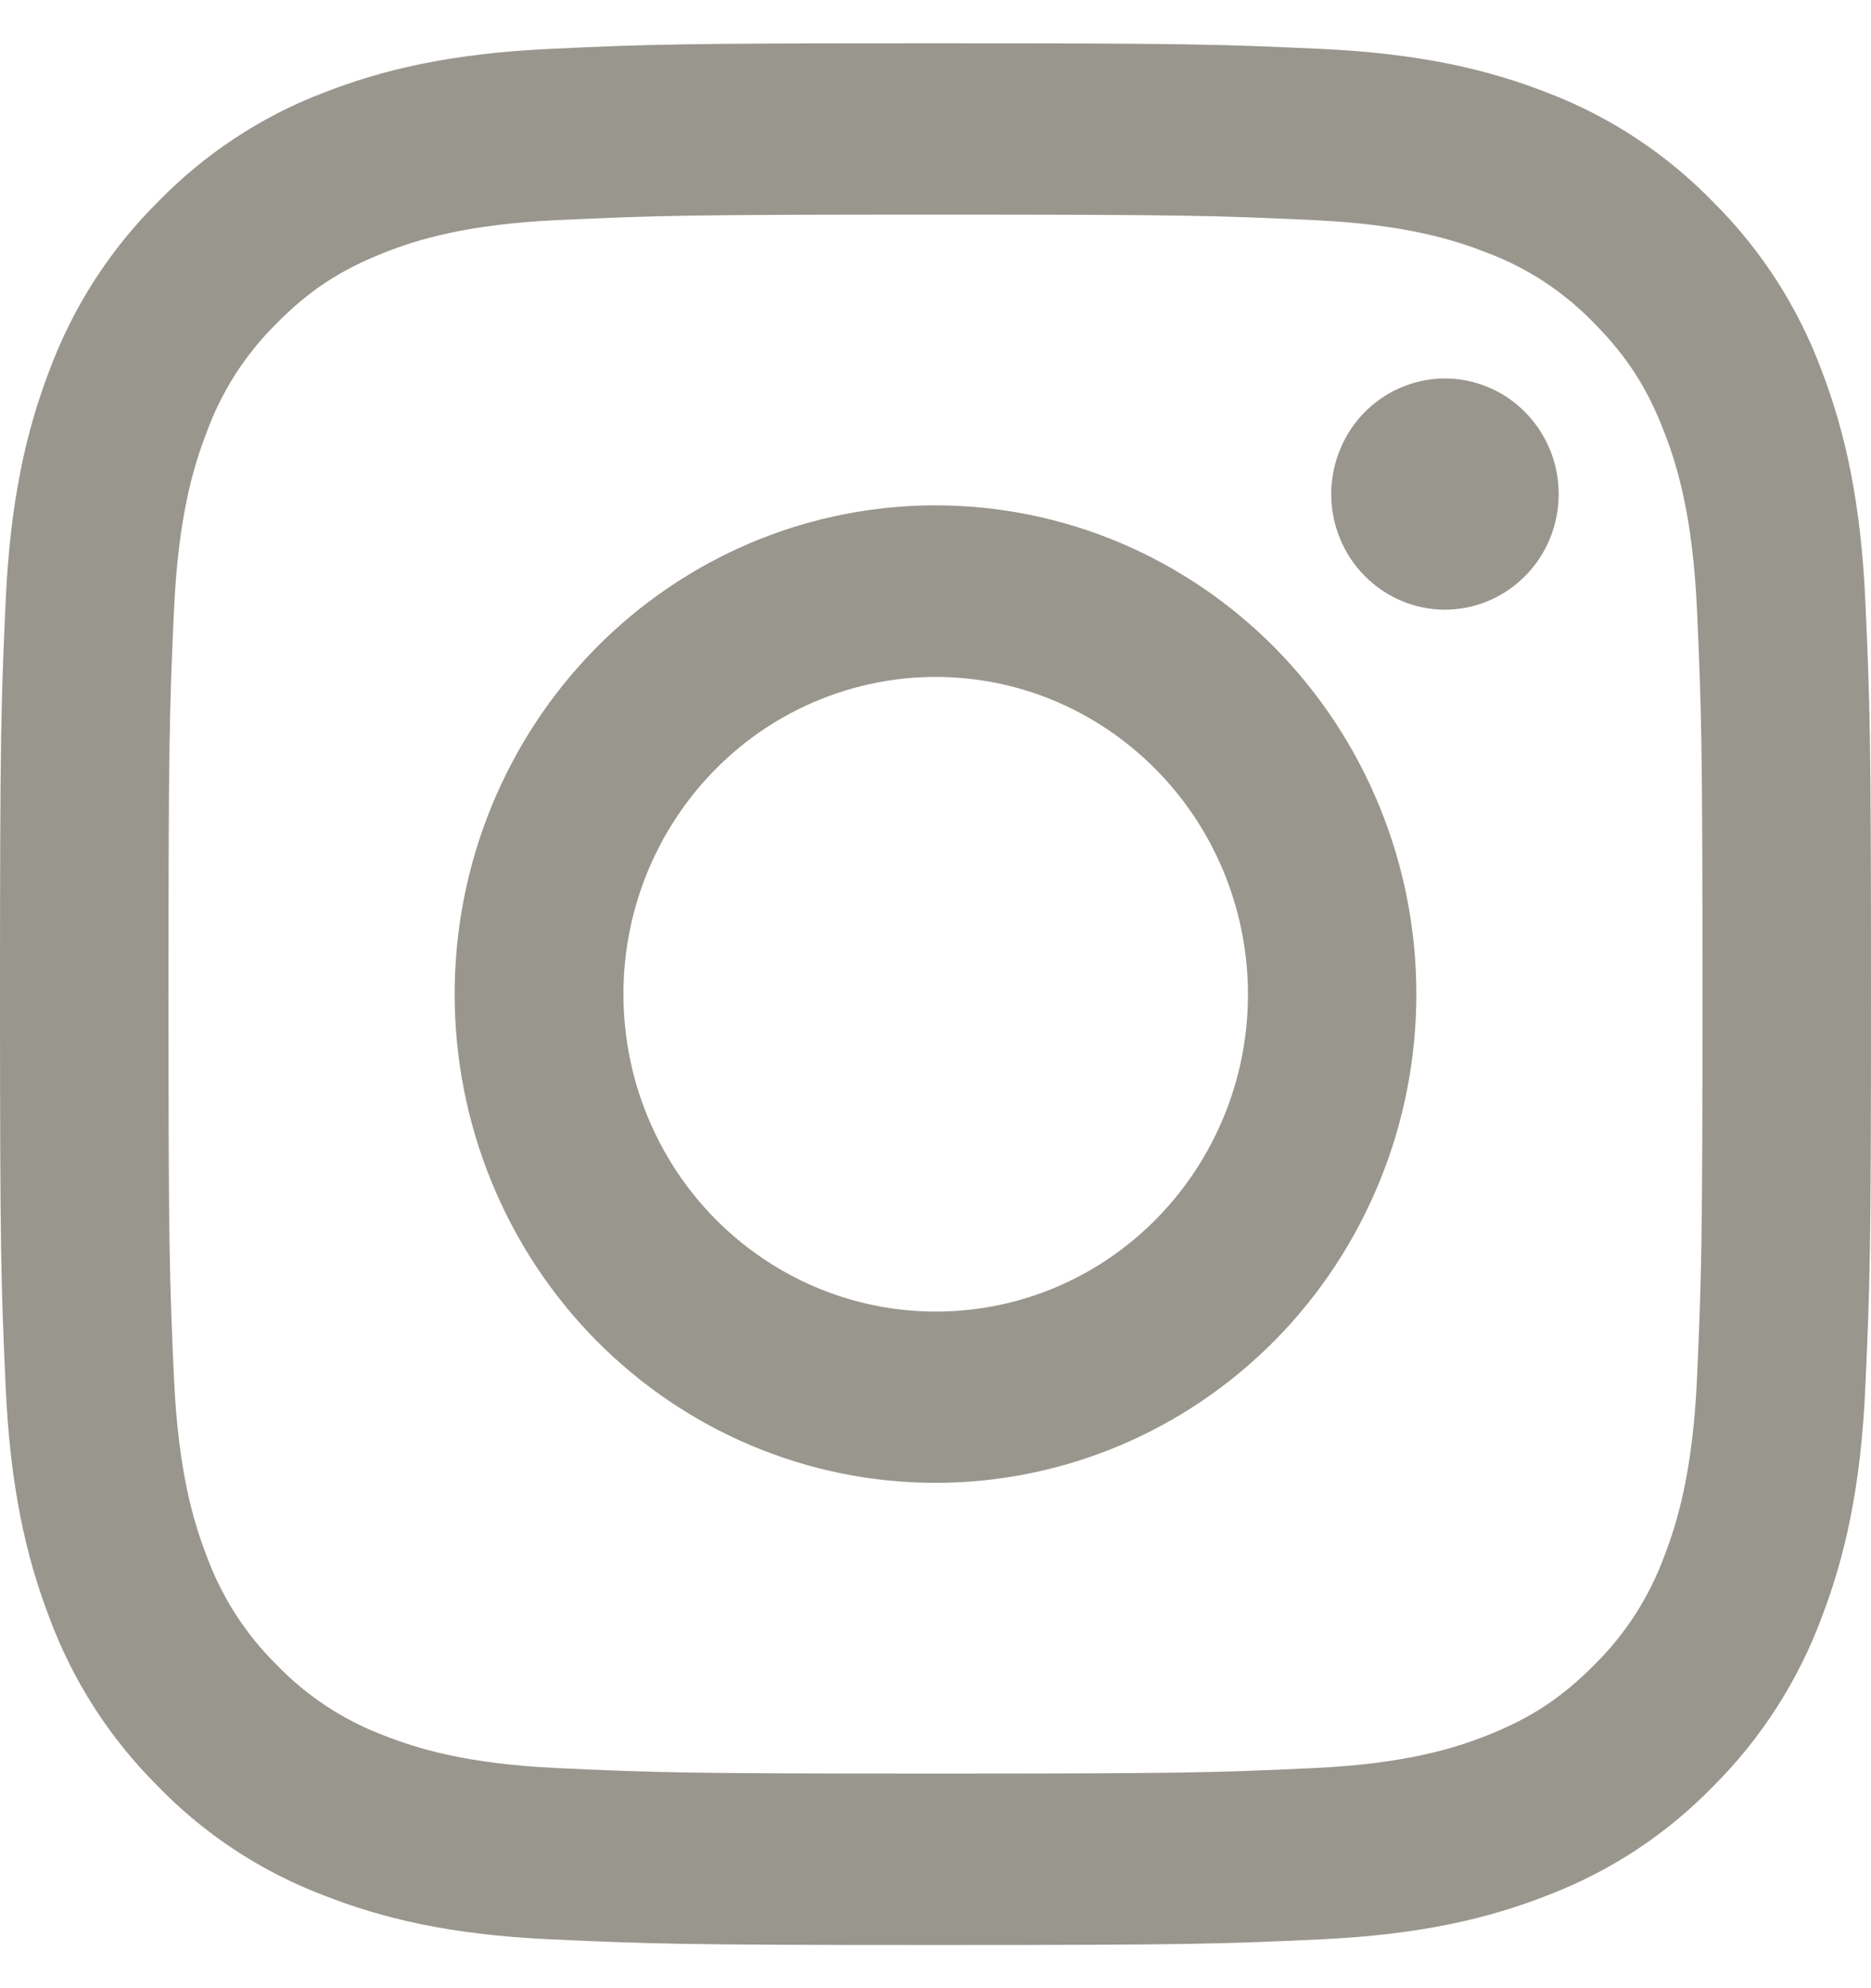 <svg width="16" height="17" viewBox="0 0 16 17" fill="none" xmlns="http://www.w3.org/2000/svg">
<path fill-rule="evenodd" clip-rule="evenodd" d="M4.702 0.418C5.555 0.378 5.827 0.37 8 0.37C10.173 0.37 10.445 0.379 11.297 0.418C12.15 0.458 12.732 0.596 13.241 0.796C13.774 1.001 14.258 1.321 14.658 1.735C15.065 2.141 15.379 2.631 15.58 3.174C15.777 3.691 15.913 4.283 15.952 5.147C15.991 6.016 16 6.292 16 8.5C16 10.709 15.991 10.985 15.952 11.852C15.914 12.717 15.777 13.308 15.58 13.825C15.379 14.368 15.064 14.86 14.658 15.266C14.258 15.68 13.774 15.999 13.241 16.203C12.732 16.404 12.15 16.542 11.299 16.582C10.445 16.622 10.173 16.631 8 16.631C5.827 16.631 5.555 16.621 4.702 16.582C3.851 16.543 3.269 16.404 2.76 16.203C2.226 15.999 1.742 15.68 1.343 15.266C0.936 14.86 0.621 14.369 0.42 13.826C0.223 13.309 0.087 12.717 0.048 11.853C0.009 10.984 0 10.708 0 8.5C0 6.292 0.009 6.015 0.048 5.149C0.087 4.283 0.223 3.691 0.42 3.174C0.621 2.631 0.936 2.14 1.343 1.734C1.743 1.321 2.226 1 2.759 0.796C3.268 0.596 3.85 0.458 4.701 0.418H4.702ZM11.233 1.882C10.389 1.843 10.136 1.835 8 1.835C5.864 1.835 5.611 1.843 4.767 1.882C3.987 1.918 3.564 2.05 3.281 2.162C2.908 2.31 2.641 2.485 2.361 2.77C2.096 3.032 1.892 3.351 1.764 3.705C1.654 3.991 1.524 4.422 1.488 5.215C1.449 6.072 1.441 6.329 1.441 8.5C1.441 10.671 1.449 10.928 1.488 11.786C1.524 12.579 1.654 13.009 1.764 13.296C1.892 13.648 2.096 13.968 2.361 14.23C2.62 14.5 2.935 14.708 3.281 14.838C3.564 14.95 3.987 15.082 4.767 15.118C5.611 15.157 5.863 15.165 8 15.165C10.137 15.165 10.389 15.157 11.233 15.118C12.013 15.082 12.436 14.95 12.719 14.838C13.092 14.69 13.358 14.515 13.639 14.23C13.904 13.968 14.108 13.648 14.236 13.296C14.346 13.009 14.476 12.579 14.512 11.786C14.55 10.928 14.559 10.671 14.559 8.5C14.559 6.329 14.55 6.072 14.512 5.215C14.476 4.422 14.346 3.991 14.236 3.705C14.091 3.325 13.918 3.054 13.639 2.77C13.38 2.5 13.066 2.292 12.719 2.162C12.436 2.05 12.013 1.918 11.233 1.882ZM6.978 11.007C7.549 11.248 8.184 11.28 8.776 11.099C9.368 10.917 9.879 10.532 10.222 10.009C10.566 9.487 10.72 8.86 10.659 8.235C10.598 7.61 10.325 7.025 9.887 6.582C9.608 6.299 9.271 6.081 8.899 5.946C8.528 5.811 8.131 5.762 7.739 5.801C7.346 5.841 6.967 5.968 6.628 6.174C6.29 6.38 6.001 6.66 5.781 6.994C5.562 7.327 5.418 7.706 5.36 8.102C5.302 8.499 5.332 8.904 5.446 9.288C5.561 9.671 5.757 10.025 6.022 10.322C6.287 10.619 6.614 10.853 6.978 11.007ZM5.092 5.545C5.474 5.157 5.928 4.849 6.426 4.639C6.925 4.429 7.46 4.321 8 4.321C8.54 4.321 9.075 4.429 9.574 4.639C10.072 4.849 10.526 5.157 10.908 5.545C11.29 5.933 11.592 6.394 11.799 6.901C12.006 7.408 12.112 7.951 12.112 8.5C12.112 9.049 12.006 9.592 11.799 10.099C11.592 10.606 11.29 11.067 10.908 11.455C10.136 12.239 9.091 12.679 8 12.679C6.909 12.679 5.864 12.239 5.092 11.455C4.321 10.671 3.888 9.608 3.888 8.5C3.888 7.392 4.321 6.329 5.092 5.545ZM13.024 4.943C13.119 4.853 13.194 4.744 13.247 4.623C13.299 4.502 13.327 4.371 13.329 4.239C13.331 4.107 13.307 3.976 13.258 3.853C13.209 3.731 13.136 3.619 13.044 3.526C12.952 3.432 12.843 3.358 12.722 3.309C12.602 3.259 12.473 3.234 12.343 3.236C12.213 3.238 12.084 3.267 11.965 3.32C11.846 3.373 11.739 3.45 11.649 3.546C11.476 3.733 11.381 3.982 11.384 4.239C11.388 4.496 11.49 4.742 11.669 4.923C11.848 5.105 12.09 5.209 12.343 5.213C12.596 5.216 12.84 5.12 13.024 4.943Z" fill="#99968D"/>
</svg>
